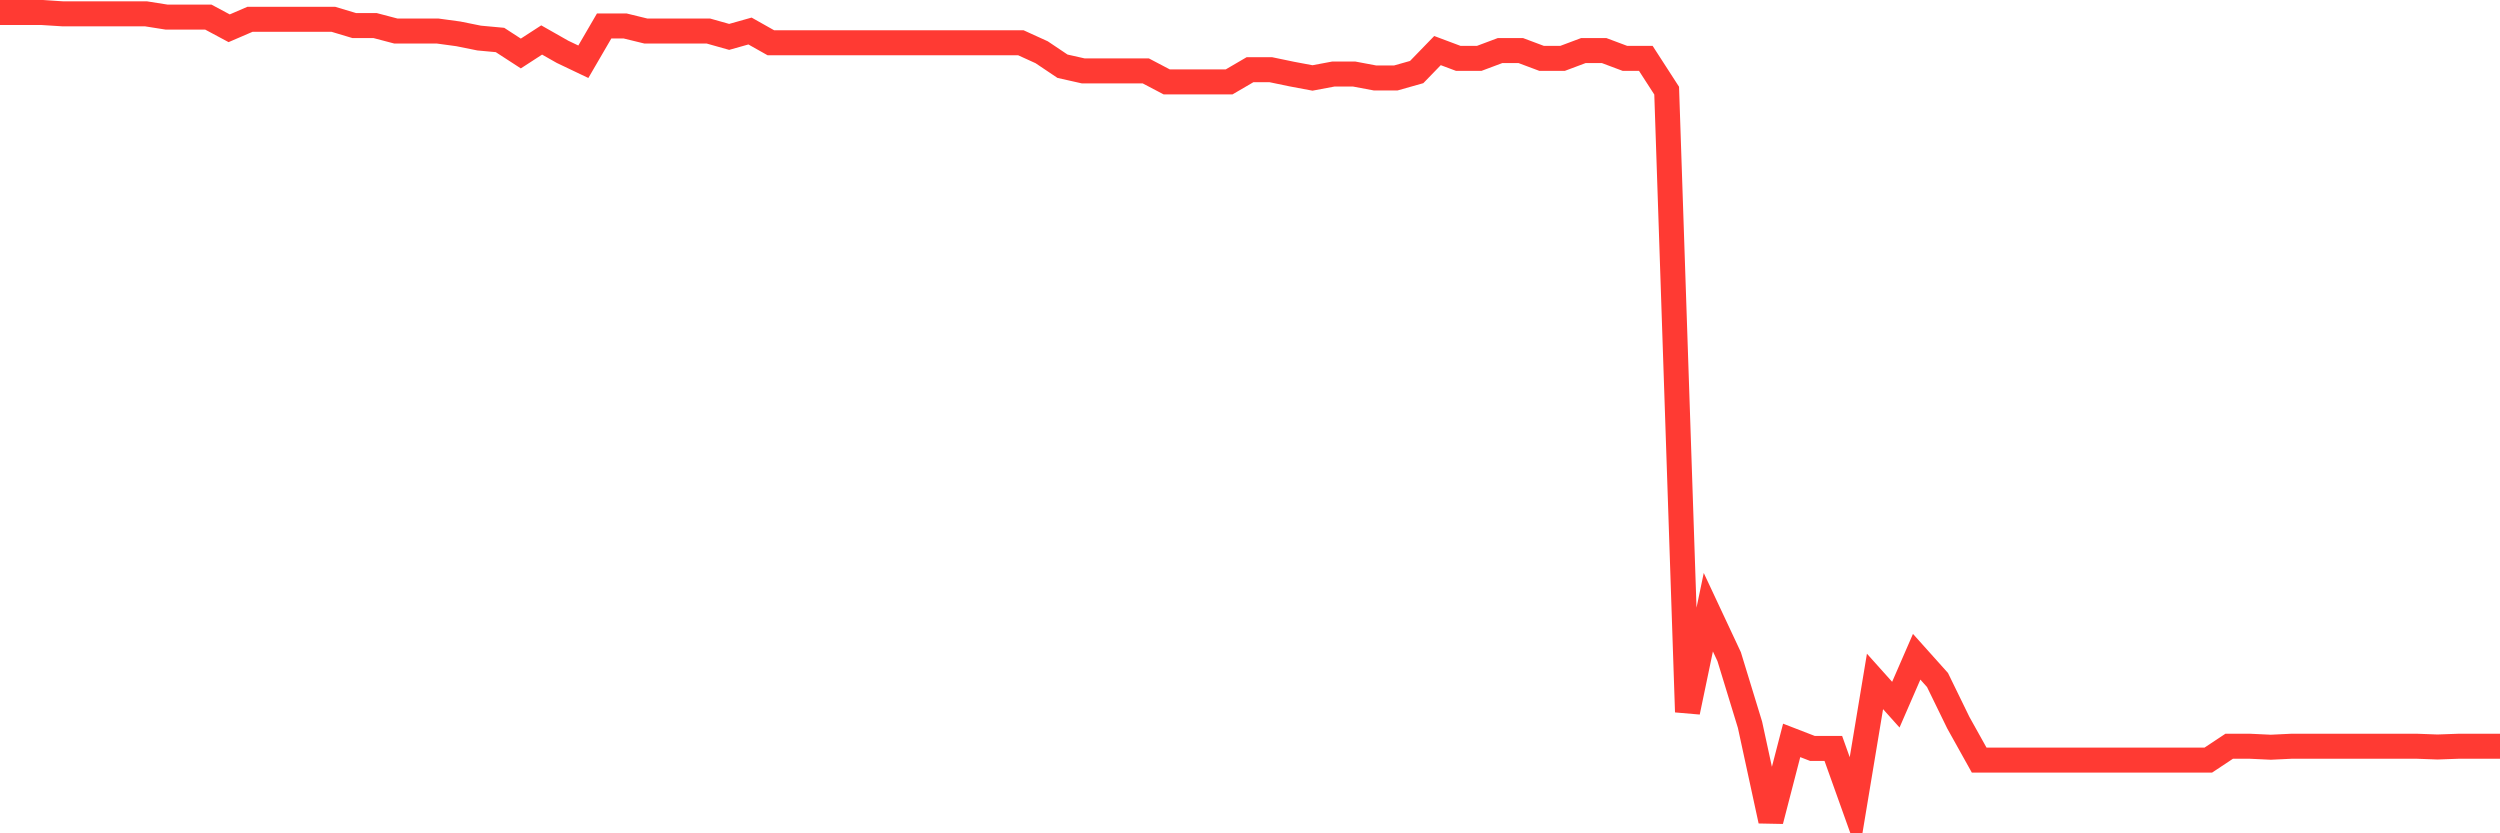 <svg
  xmlns="http://www.w3.org/2000/svg"
  xmlns:xlink="http://www.w3.org/1999/xlink"
  width="120"
  height="40"
  viewBox="0 0 120 40"
  preserveAspectRatio="none"
>
  <polyline
    points="0,0.6 1,0.6 2,0.6 3,0.663 4,0.663 5,0.663 6,0.663 7,0.663 8,0.821 9,0.821 10,0.821 11,1.357 12,0.926 13,0.926 14,0.926 15,0.926 16,0.926 17,1.226 18,1.226 19,1.489 20,1.489 21,1.489 22,1.625 23,1.827 24,1.919 25,2.568 26,1.919 27,2.487 28,2.964 29,1.245 30,1.245 31,1.489 32,1.489 33,1.489 34,1.489 35,1.771 36,1.489 37,2.052 38,2.052 39,2.052 40,2.052 41,2.052 42,2.052 43,2.052 44,2.052 45,2.052 46,2.052 47,2.052 48,2.052 49,2.052 50,2.508 51,3.179 52,3.404 53,3.404 54,3.404 55,3.404 56,3.93 57,3.93 58,3.93 59,3.93 60,3.346 61,3.346 62,3.554 63,3.742 64,3.554 65,3.554 66,3.742 67,3.742 68,3.459 69,2.428 70,2.803 71,2.803 72,2.428 73,2.428 74,2.803 75,2.803 76,2.428 77,2.428 78,2.803 79,2.803 80,4.351 81,34.176 82,29.386 83,31.521 84,34.788 85,39.4 86,35.539 87,35.926 88,35.926 89,38.723 90,32.708 91,33.824 92,31.524 93,32.64 94,34.69 95,36.484 96,36.484 97,36.484 98,36.484 99,36.484 100,36.484 101,36.484 102,36.484 103,36.484 104,36.484 105,36.484 106,36.484 107,35.82 108,35.82 109,35.867 110,35.819 111,35.819 112,35.819 113,35.819 114,35.819 115,35.819 116,35.819 117,35.856 118,35.82 119,35.82 120,35.82"
    fill="none"
    stroke="#ff3a33"
    stroke-width="1.2"
  >
  </polyline>
</svg>